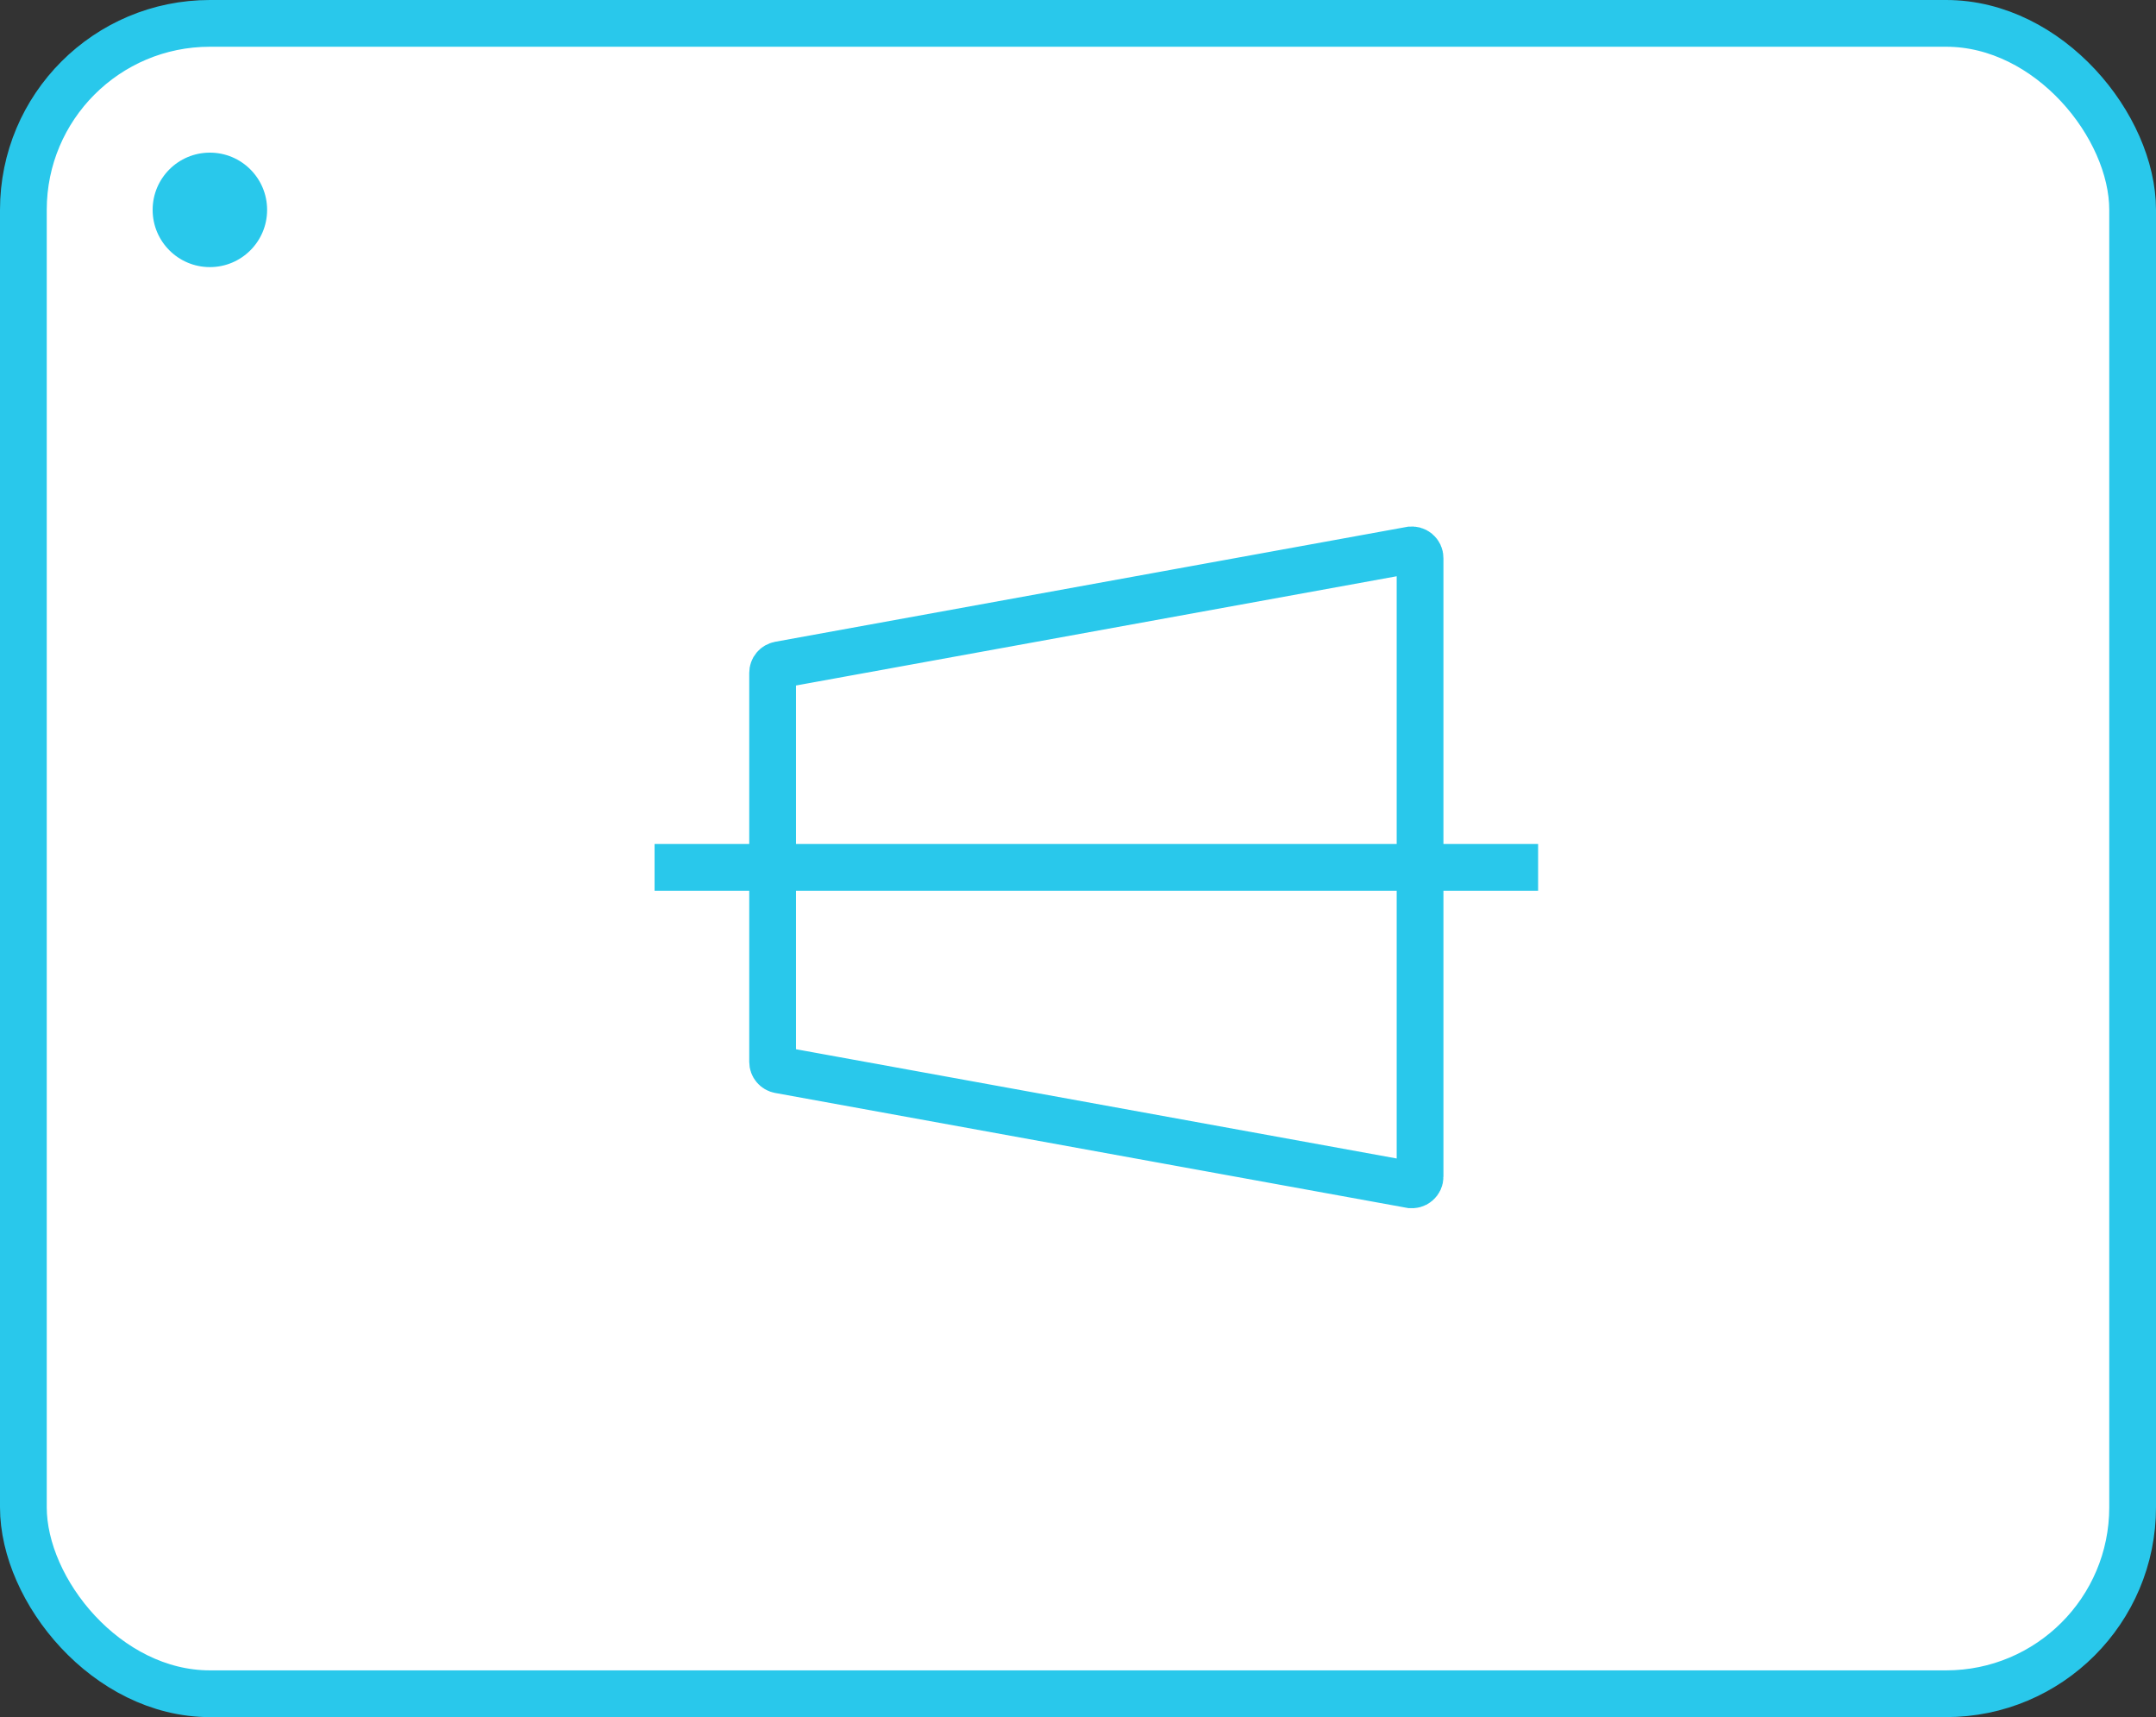 <?xml version="1.0" encoding="UTF-8"?> <svg xmlns="http://www.w3.org/2000/svg" width="113" height="90" viewBox="0 0 113 90" fill="none"><rect x="0" y="0" width="113" height="90" fill="#333333" stroke="none"/> <rect x="1.225" y="1.225" width="110.55" height="87.549" rx="9.775" fill="white" stroke="#29C8EB" stroke-width="2.45"></rect> <path d="M11 14C12.657 14 14 12.657 14 11C14 9.343 12.657 8 11 8C9.343 8 8 9.343 8 11C8 12.657 9.343 14 11 14Z" fill="#29C8EB"></path> <path d="M40.853 56.081L40.848 56.08C40.749 56.063 40.659 56.011 40.594 55.933C40.529 55.856 40.494 55.758 40.494 55.657V55.653L40.494 35.27L40.494 35.266C40.494 35.165 40.529 35.068 40.594 34.99C40.659 34.913 40.749 34.861 40.848 34.843L40.848 34.843L40.853 34.842L73.925 28.827C73.925 28.827 73.926 28.827 73.927 28.827C73.988 28.816 74.051 28.819 74.111 28.835C74.171 28.851 74.228 28.881 74.276 28.921C74.324 28.961 74.362 29.012 74.389 29.069C74.415 29.125 74.429 29.188 74.428 29.25V29.254L74.428 61.669L74.428 61.673C74.429 61.736 74.415 61.798 74.389 61.855C74.362 61.911 74.324 61.962 74.276 62.002C74.228 62.043 74.171 62.072 74.111 62.088C74.051 62.104 73.988 62.107 73.927 62.096C73.926 62.096 73.925 62.096 73.925 62.096L40.853 56.081Z" fill="white" stroke="#29C8EB" stroke-width="2.45"></path> <path d="M34.308 45.461H80.615" stroke="#29C8EB" stroke-width="2.45"></path> </svg> 